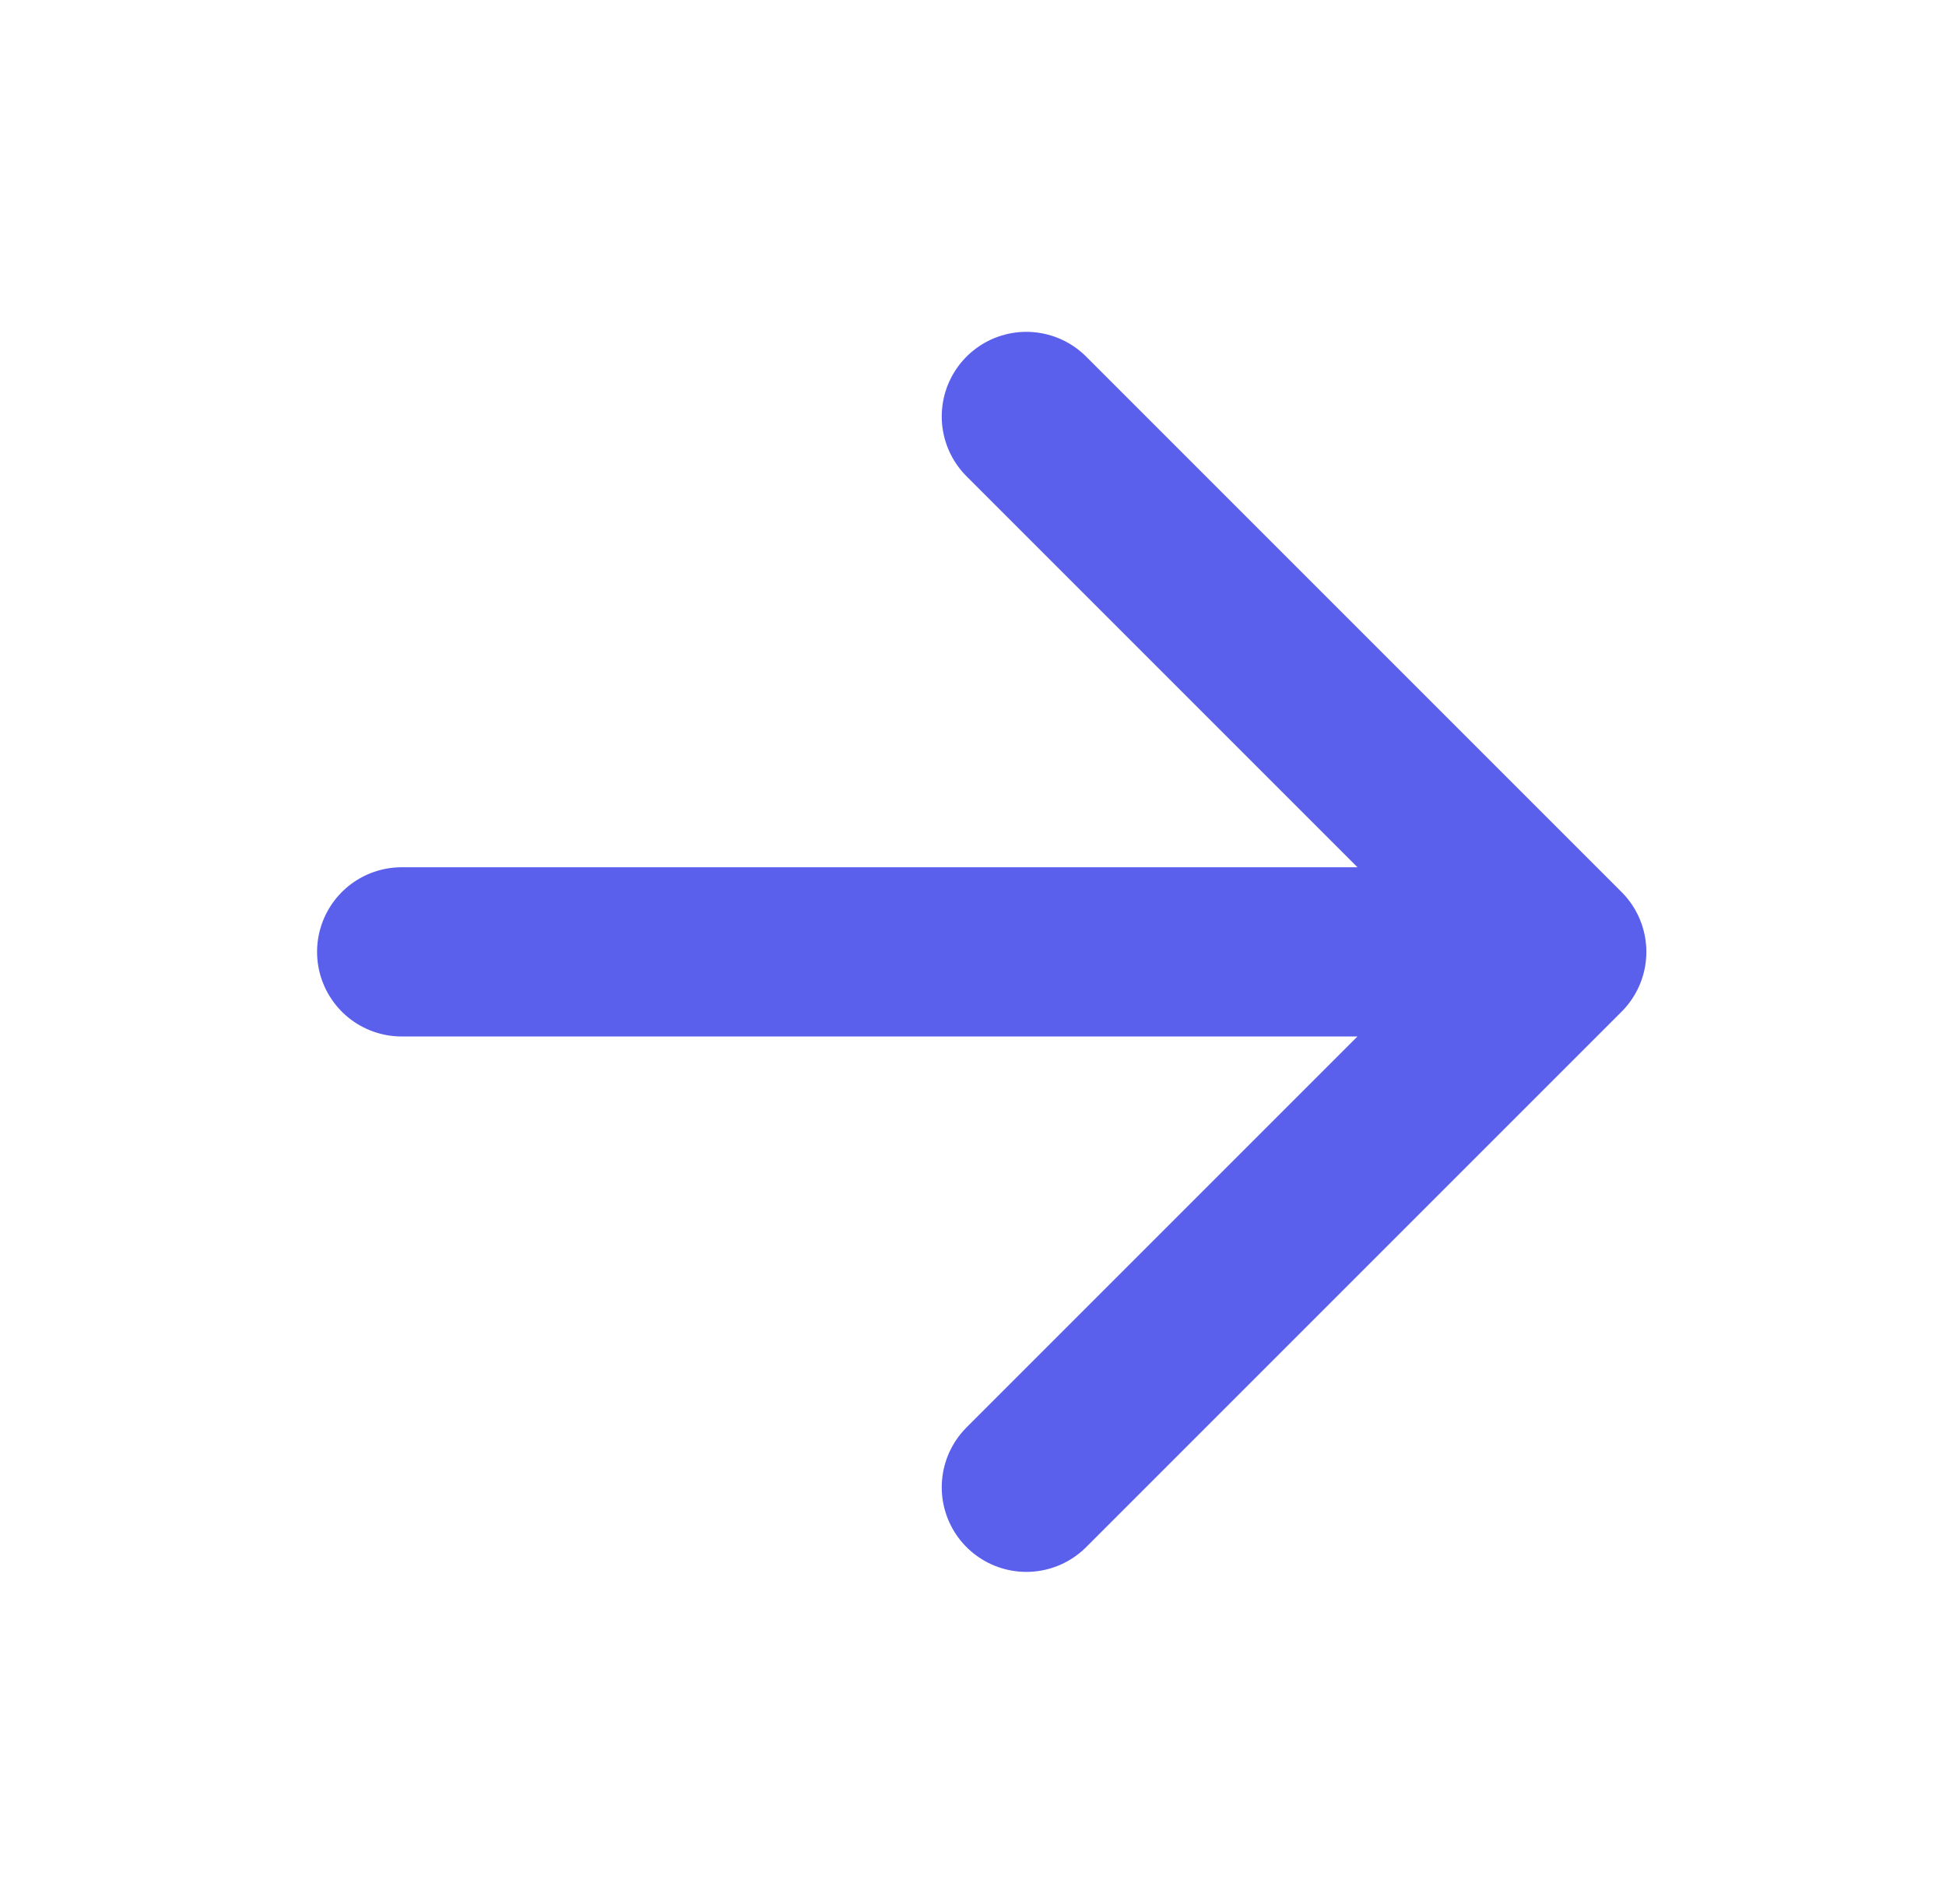 <svg width="46" height="45" viewBox="0 0 46 45" fill="none" xmlns="http://www.w3.org/2000/svg">
<path d="M24.261 9.844L36.917 22.5L24.261 35.156M35.159 22.5L9.495 22.5" stroke="#5A60EC" stroke-width="4" stroke-linecap="round" stroke-linejoin="round"/>
</svg>
